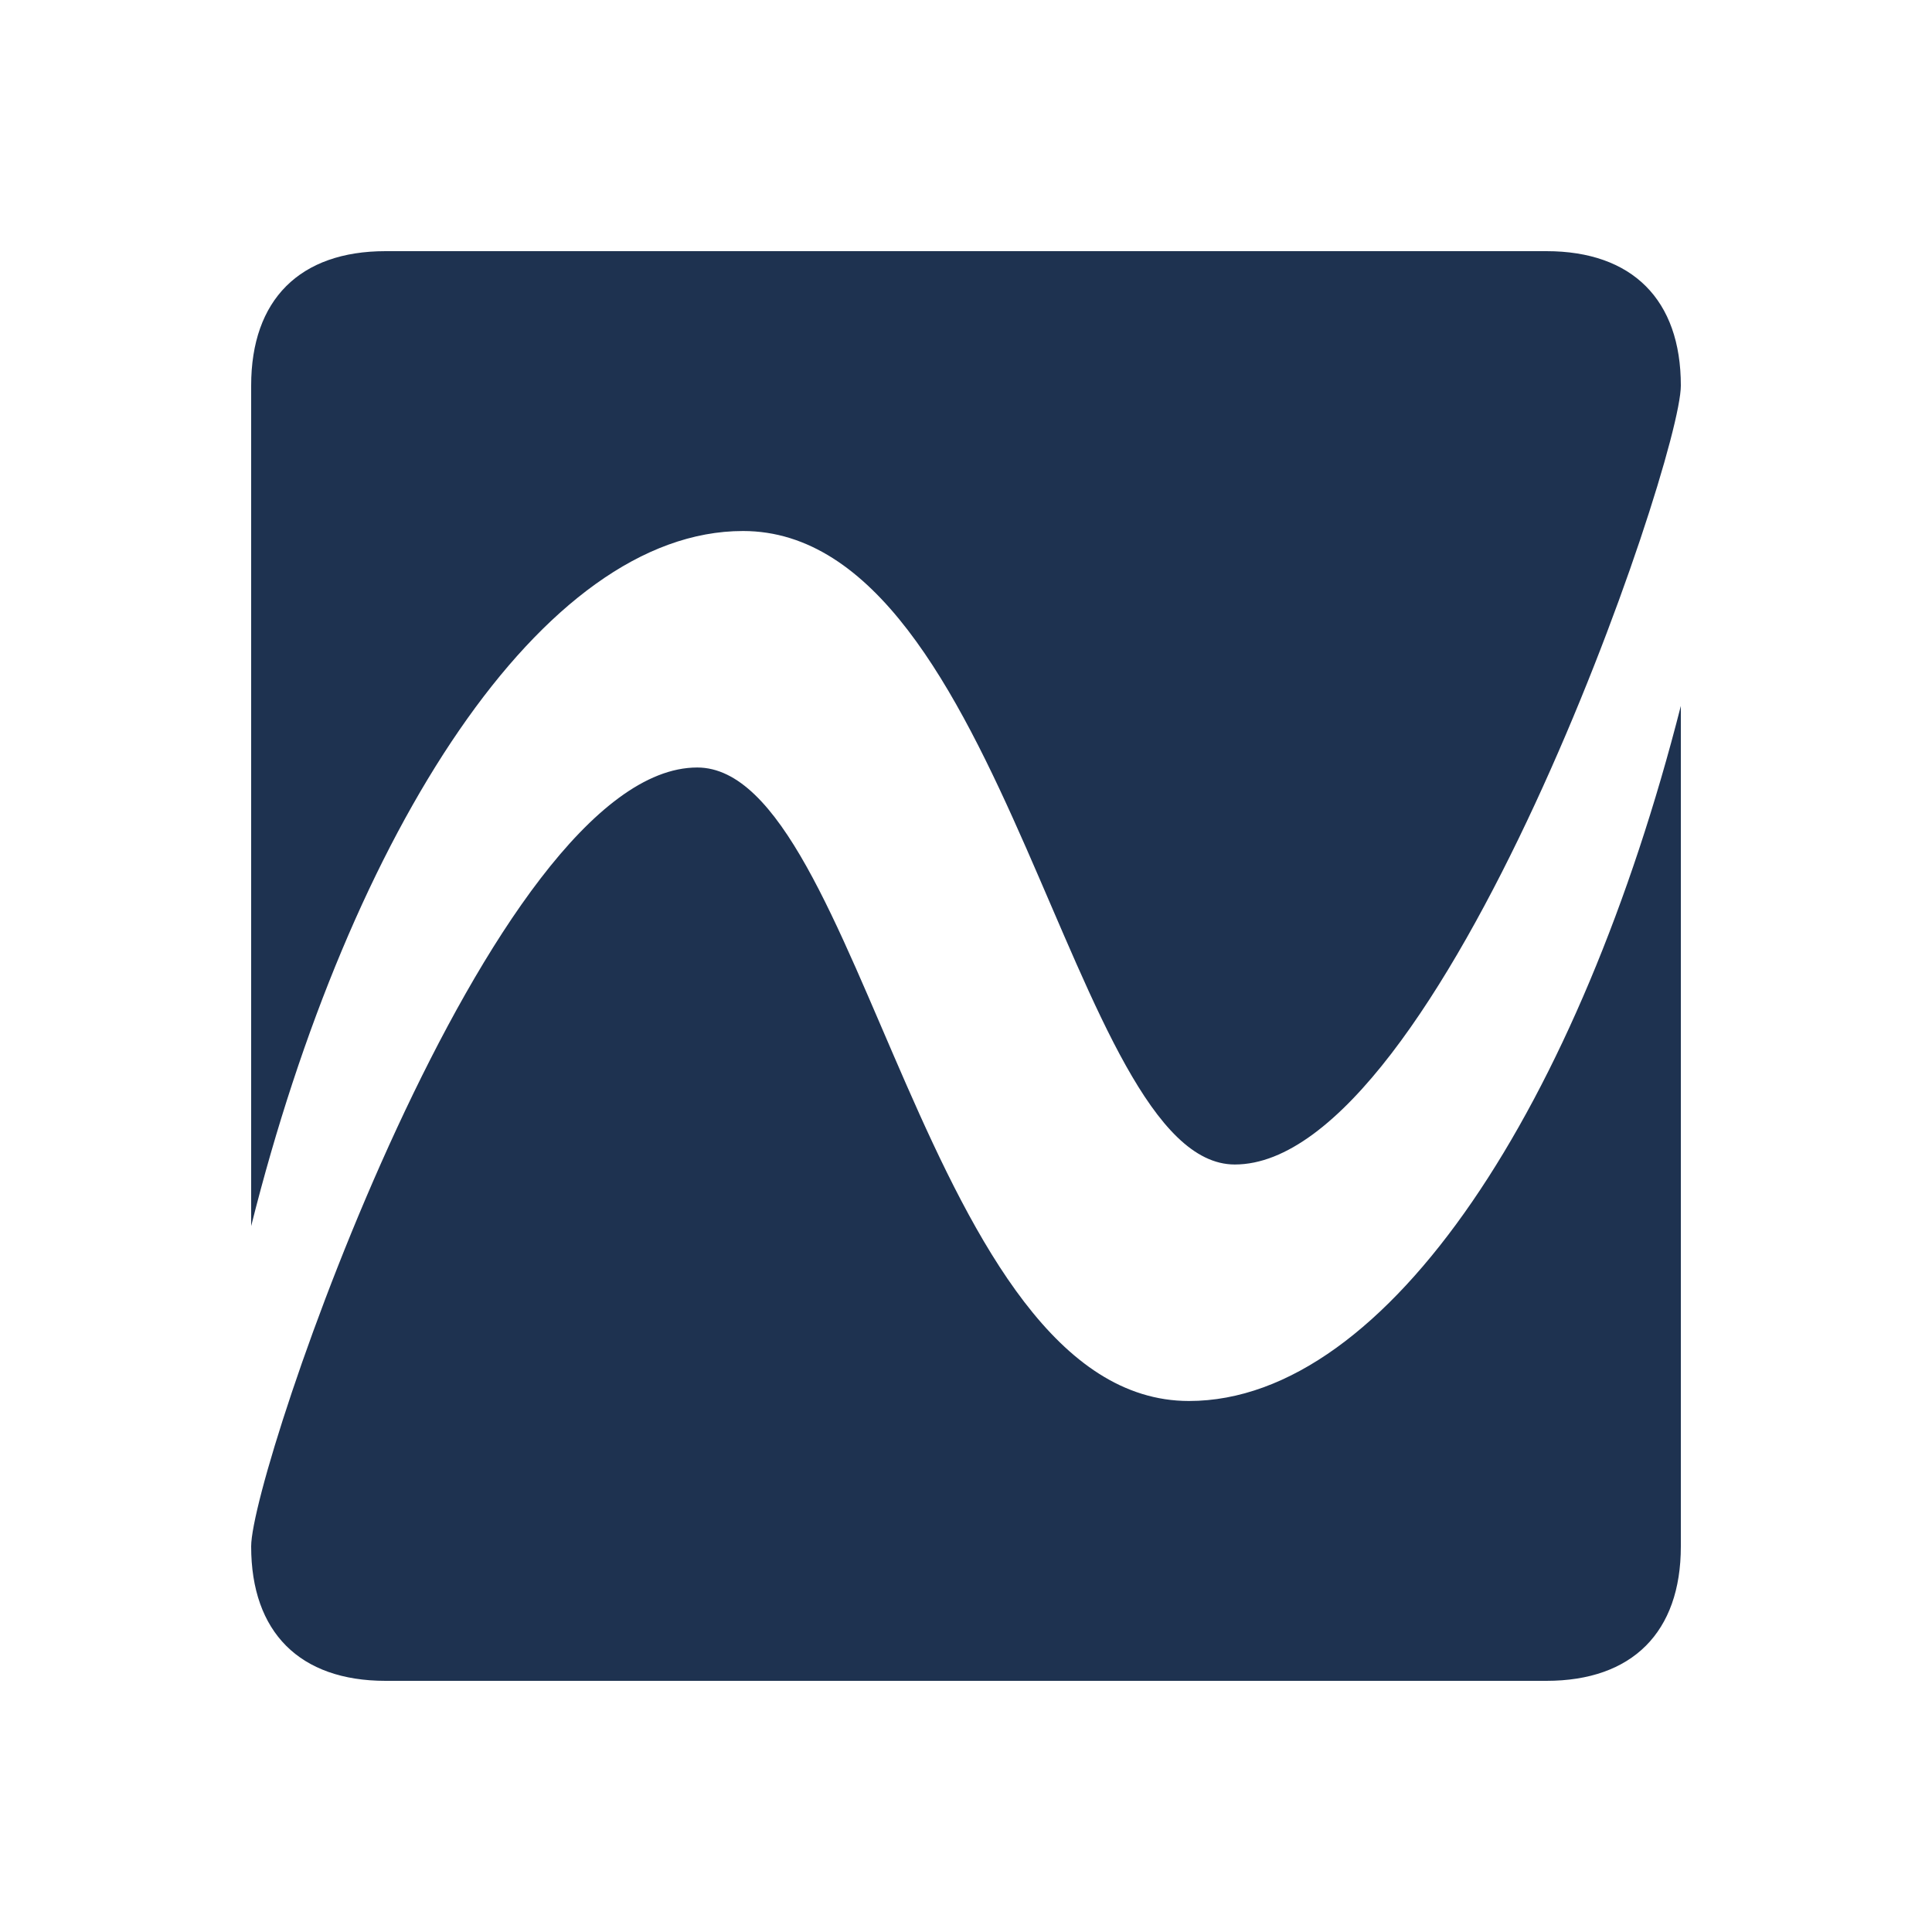 <svg xmlns="http://www.w3.org/2000/svg" viewBox="0 0 500 500"><title>nll-logo</title><path d="M192.28,137.425c68.066,0,84.884,163.947,127.284,163.947C372.84,301.372,435,119.761,435,99.78,435,77.57,422.426,65,400.208,65H99.78C77.574,65,65,77.57,65,99.78V317.311c25.694-102.374,75.478-179.885,127.28-179.885ZM307.708,362.575c-68.074,0-84.675-163.947-127.268-163.947C127.16,198.628,65,380.239,65,400.212,65,422.426,77.574,435,99.78,435H400.208C422.426,435,435,422.426,435,400.212V182.689C408.963,284.93,359.522,362.575,307.708,362.575Z" fill="#1e3250"/></svg>